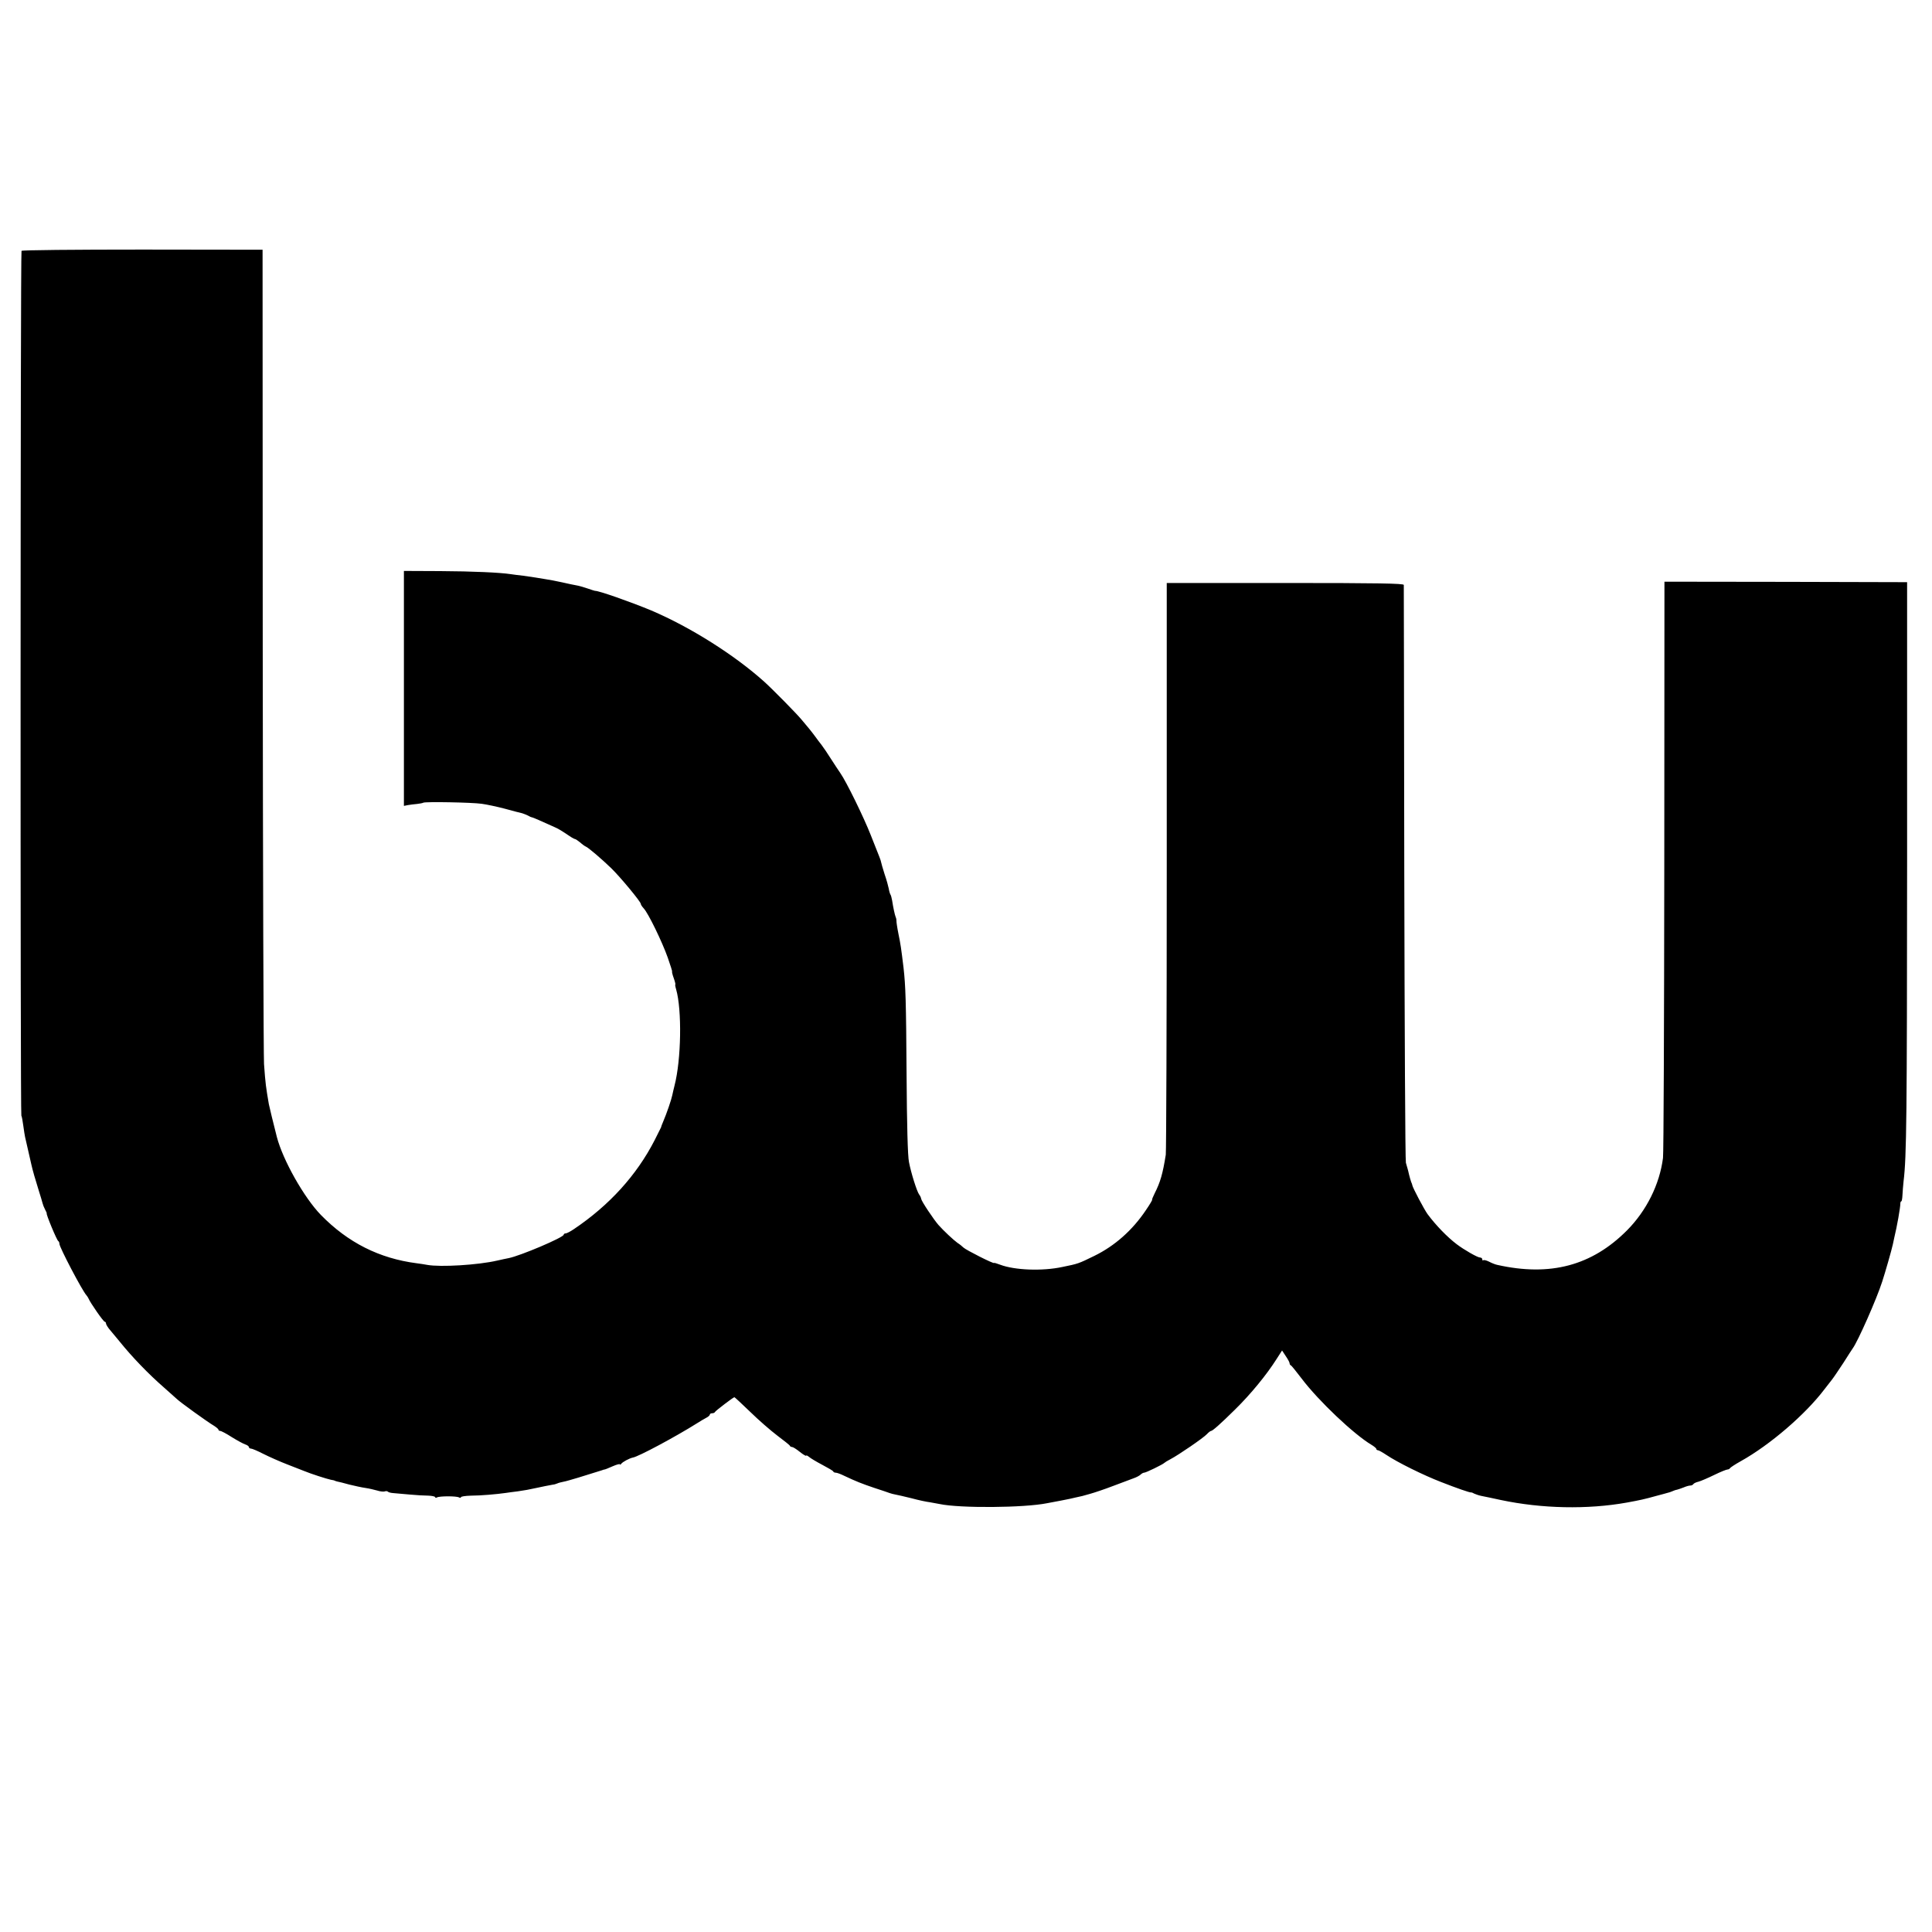 <?xml version="1.0" standalone="no"?>
<!DOCTYPE svg PUBLIC "-//W3C//DTD SVG 20010904//EN"
 "http://www.w3.org/TR/2001/REC-SVG-20010904/DTD/svg10.dtd">
<svg version="1.0" xmlns="http://www.w3.org/2000/svg"
 width="1203pt" height="1203pt" viewBox="0 0 1203 1203"
 preserveAspectRatio="xMidYMid meet">
<g transform="translate(0,1203) scale(0.1,-0.1)"
fill="#000000" stroke="none">
<path d="M134 10468 c-7 -11 -8 -5374 -1 -5385 3 -4 8 -32 12 -62 4 -30 9 -61
11 -70 4 -17 33 -145 39 -171 7 -33 27 -102 46 -162 11 -35 22 -71 24 -80 2
-9 9 -27 16 -40 7 -13 11 -23 10 -23 -7 0 63 -169 72 -173 4 -2 7 -10 7 -17 0
-21 141 -290 168 -320 5 -6 11 -15 13 -20 11 -27 93 -145 101 -145 4 0 8 -5 8
-11 0 -6 12 -26 28 -44 15 -17 41 -50 59 -71 75 -93 178 -200 271 -281 36 -32
73 -65 83 -74 20 -20 191 -143 230 -166 16 -10 29 -21 29 -25 0 -4 5 -8 11 -8
7 0 39 -17 73 -39 34 -21 71 -41 83 -45 13 -4 23 -12 23 -17 0 -5 6 -9 13 -9
7 0 42 -15 77 -33 36 -18 103 -48 150 -66 47 -18 94 -37 105 -41 38 -16 140
-49 165 -54 14 -2 25 -5 25 -6 0 -1 7 -3 15 -5 8 -1 42 -10 75 -19 33 -8 78
-18 100 -21 22 -3 55 -11 73 -16 18 -6 39 -8 46 -6 8 3 17 3 21 -1 3 -4 18 -8
33 -9 15 -1 61 -5 102 -9 41 -4 94 -7 118 -7 23 -1 42 -5 42 -10 0 -4 5 -5 11
-1 16 9 122 9 137 0 7 -4 12 -3 12 1 0 5 28 9 63 10 59 0 162 9 217 17 14 2
48 7 75 10 42 6 70 11 115 21 16 4 97 20 105 21 6 0 17 4 25 7 8 4 26 8 40 11
20 3 144 41 238 71 7 3 14 5 17 5 3 0 25 9 50 20 25 11 45 16 45 12 0 -4 4 -2
8 3 8 12 52 35 72 39 34 5 267 130 399 213 20 13 46 28 59 35 12 6 22 15 22
20 0 4 6 8 14 8 8 0 16 3 18 8 3 7 114 92 121 92 2 0 46 -41 98 -91 52 -51
128 -117 169 -148 41 -31 77 -59 78 -63 2 -5 8 -8 14 -8 6 0 28 -14 49 -31 21
-17 39 -27 39 -23 0 4 8 0 18 -8 9 -8 46 -30 82 -49 36 -19 67 -37 68 -41 2
-5 9 -8 16 -8 7 0 30 -8 52 -19 74 -35 109 -49 189 -76 44 -14 87 -29 95 -32
8 -3 24 -7 35 -9 11 -2 56 -12 100 -23 44 -12 96 -23 115 -25 19 -3 46 -8 60
-11 127 -27 527 -24 670 5 25 5 63 12 85 16 22 4 42 8 45 9 3 0 23 5 45 10 22
5 42 9 45 10 3 1 25 7 50 14 25 7 88 28 140 48 52 19 110 41 128 48 18 6 38
17 44 23 7 7 17 12 22 12 12 0 118 52 126 61 3 3 20 14 38 23 50 26 206 133
227 156 10 11 22 20 26 20 9 0 59 44 148 132 99 97 198 218 260 316 l34 53 23
-35 c13 -19 24 -39 24 -45 0 -5 3 -11 8 -13 4 -1 34 -39 67 -82 105 -139 325
-347 434 -412 17 -10 31 -22 31 -26 0 -4 4 -8 9 -8 6 0 29 -13 53 -29 70 -47
232 -127 341 -169 102 -40 178 -66 187 -65 3 1 12 -3 21 -8 9 -4 29 -11 45
-14 16 -3 38 -8 49 -10 11 -2 43 -9 70 -15 255 -54 540 -60 785 -16 82 15 110
21 185 42 33 9 65 17 70 19 6 1 18 5 27 9 9 4 22 9 30 10 7 2 26 8 41 14 16 7
34 12 42 12 8 0 16 4 19 9 3 5 18 12 32 15 15 4 59 23 98 42 39 19 76 34 83
34 6 0 13 4 15 8 2 4 32 24 68 44 181 101 401 290 520 447 14 18 35 45 46 59
12 15 44 63 73 107 28 44 54 85 58 90 31 42 149 308 183 415 18 55 58 194 66
231 2 10 6 29 9 42 17 70 38 187 38 215 0 6 3 12 6 12 3 0 6 17 7 38 1 20 4
60 7 87 19 154 21 403 22 1990 l0 1740 -755 2 -756 1 -1 -1771 c-1 -975 -4
-1792 -8 -1817 -21 -165 -103 -329 -224 -451 -219 -220 -478 -289 -808 -215
-11 2 -34 11 -51 20 -16 8 -32 12 -36 9 -3 -4 -6 -1 -6 5 0 7 -7 12 -15 12
-15 0 -99 48 -145 83 -58 44 -129 117 -181 187 -21 29 -92 163 -95 180 0 3 -3
12 -7 20 -3 8 -9 29 -13 45 -4 17 -8 35 -10 40 -2 6 -6 21 -10 35 -4 14 -8
826 -10 1805 -1 979 -3 1786 -3 1793 -1 9 -156 12 -739 12 l-737 0 0 -1757 c0
-967 -3 -1778 -6 -1803 -19 -119 -34 -171 -69 -240 -11 -22 -18 -40 -16 -40 3
0 -14 -29 -38 -64 -84 -126 -195 -224 -322 -286 -100 -49 -101 -49 -199 -69
-126 -27 -297 -20 -387 14 -21 8 -38 13 -38 11 0 -8 -176 81 -191 96 -8 8 -24
21 -37 29 -25 18 -85 74 -118 111 -30 34 -106 148 -108 163 -1 7 -6 19 -12 26
-15 20 -51 135 -64 203 -8 38 -13 231 -15 545 -3 462 -6 550 -19 666 -15 123
-18 144 -32 212 -8 40 -13 76 -12 80 0 5 -1 15 -5 23 -6 16 -15 58 -22 103 -3
16 -7 33 -11 38 -3 5 -8 22 -10 36 -3 15 -14 56 -26 90 -11 35 -21 69 -22 76
-3 14 -2 11 -64 167 -44 112 -152 333 -190 387 -11 16 -37 55 -58 88 -21 33
-47 72 -58 86 -12 15 -30 39 -40 53 -11 15 -28 37 -38 49 -10 12 -31 37 -46
55 -31 38 -183 192 -233 237 -187 168 -462 341 -704 444 -125 52 -329 124
-350 122 -2 0 -24 7 -47 15 -24 8 -54 17 -68 19 -14 2 -54 11 -90 19 -36 8
-83 17 -105 20 -23 4 -50 8 -61 10 -12 2 -45 7 -75 11 -30 3 -65 8 -79 10 -65
10 -235 18 -440 19 l-225 1 0 -731 0 -732 25 5 c14 2 39 6 56 7 17 2 35 5 40
8 14 7 302 2 364 -7 30 -4 96 -18 145 -31 50 -14 98 -26 107 -28 9 -3 25 -9
35 -14 10 -6 21 -11 25 -11 7 -1 59 -24 143 -62 21 -9 41 -21 90 -54 16 -11
33 -20 37 -20 3 0 17 -10 31 -21 13 -12 29 -23 34 -25 16 -6 100 -78 160 -136
57 -56 183 -208 183 -221 0 -5 8 -17 18 -28 28 -29 115 -208 150 -307 17 -48
29 -87 27 -87 -2 0 2 -18 10 -40 8 -22 12 -40 10 -40 -2 0 0 -14 5 -30 37
-129 32 -438 -10 -600 -5 -19 -11 -46 -14 -60 -5 -26 -35 -114 -57 -165 -7
-16 -13 -32 -13 -35 -1 -3 -19 -39 -40 -80 -112 -218 -282 -405 -502 -553 -22
-15 -45 -27 -52 -27 -7 0 -12 -4 -12 -8 0 -17 -271 -132 -343 -146 -12 -2 -43
-9 -70 -15 -120 -28 -355 -42 -437 -27 -14 3 -43 7 -65 10 -233 30 -429 129
-597 301 -104 107 -236 340 -274 485 -23 90 -45 181 -50 205 -18 106 -21 124
-30 250 -3 50 -7 1211 -8 2580 l-1 2490 -748 1 c-426 0 -750 -3 -753 -8z"/>
</g>
</svg>
